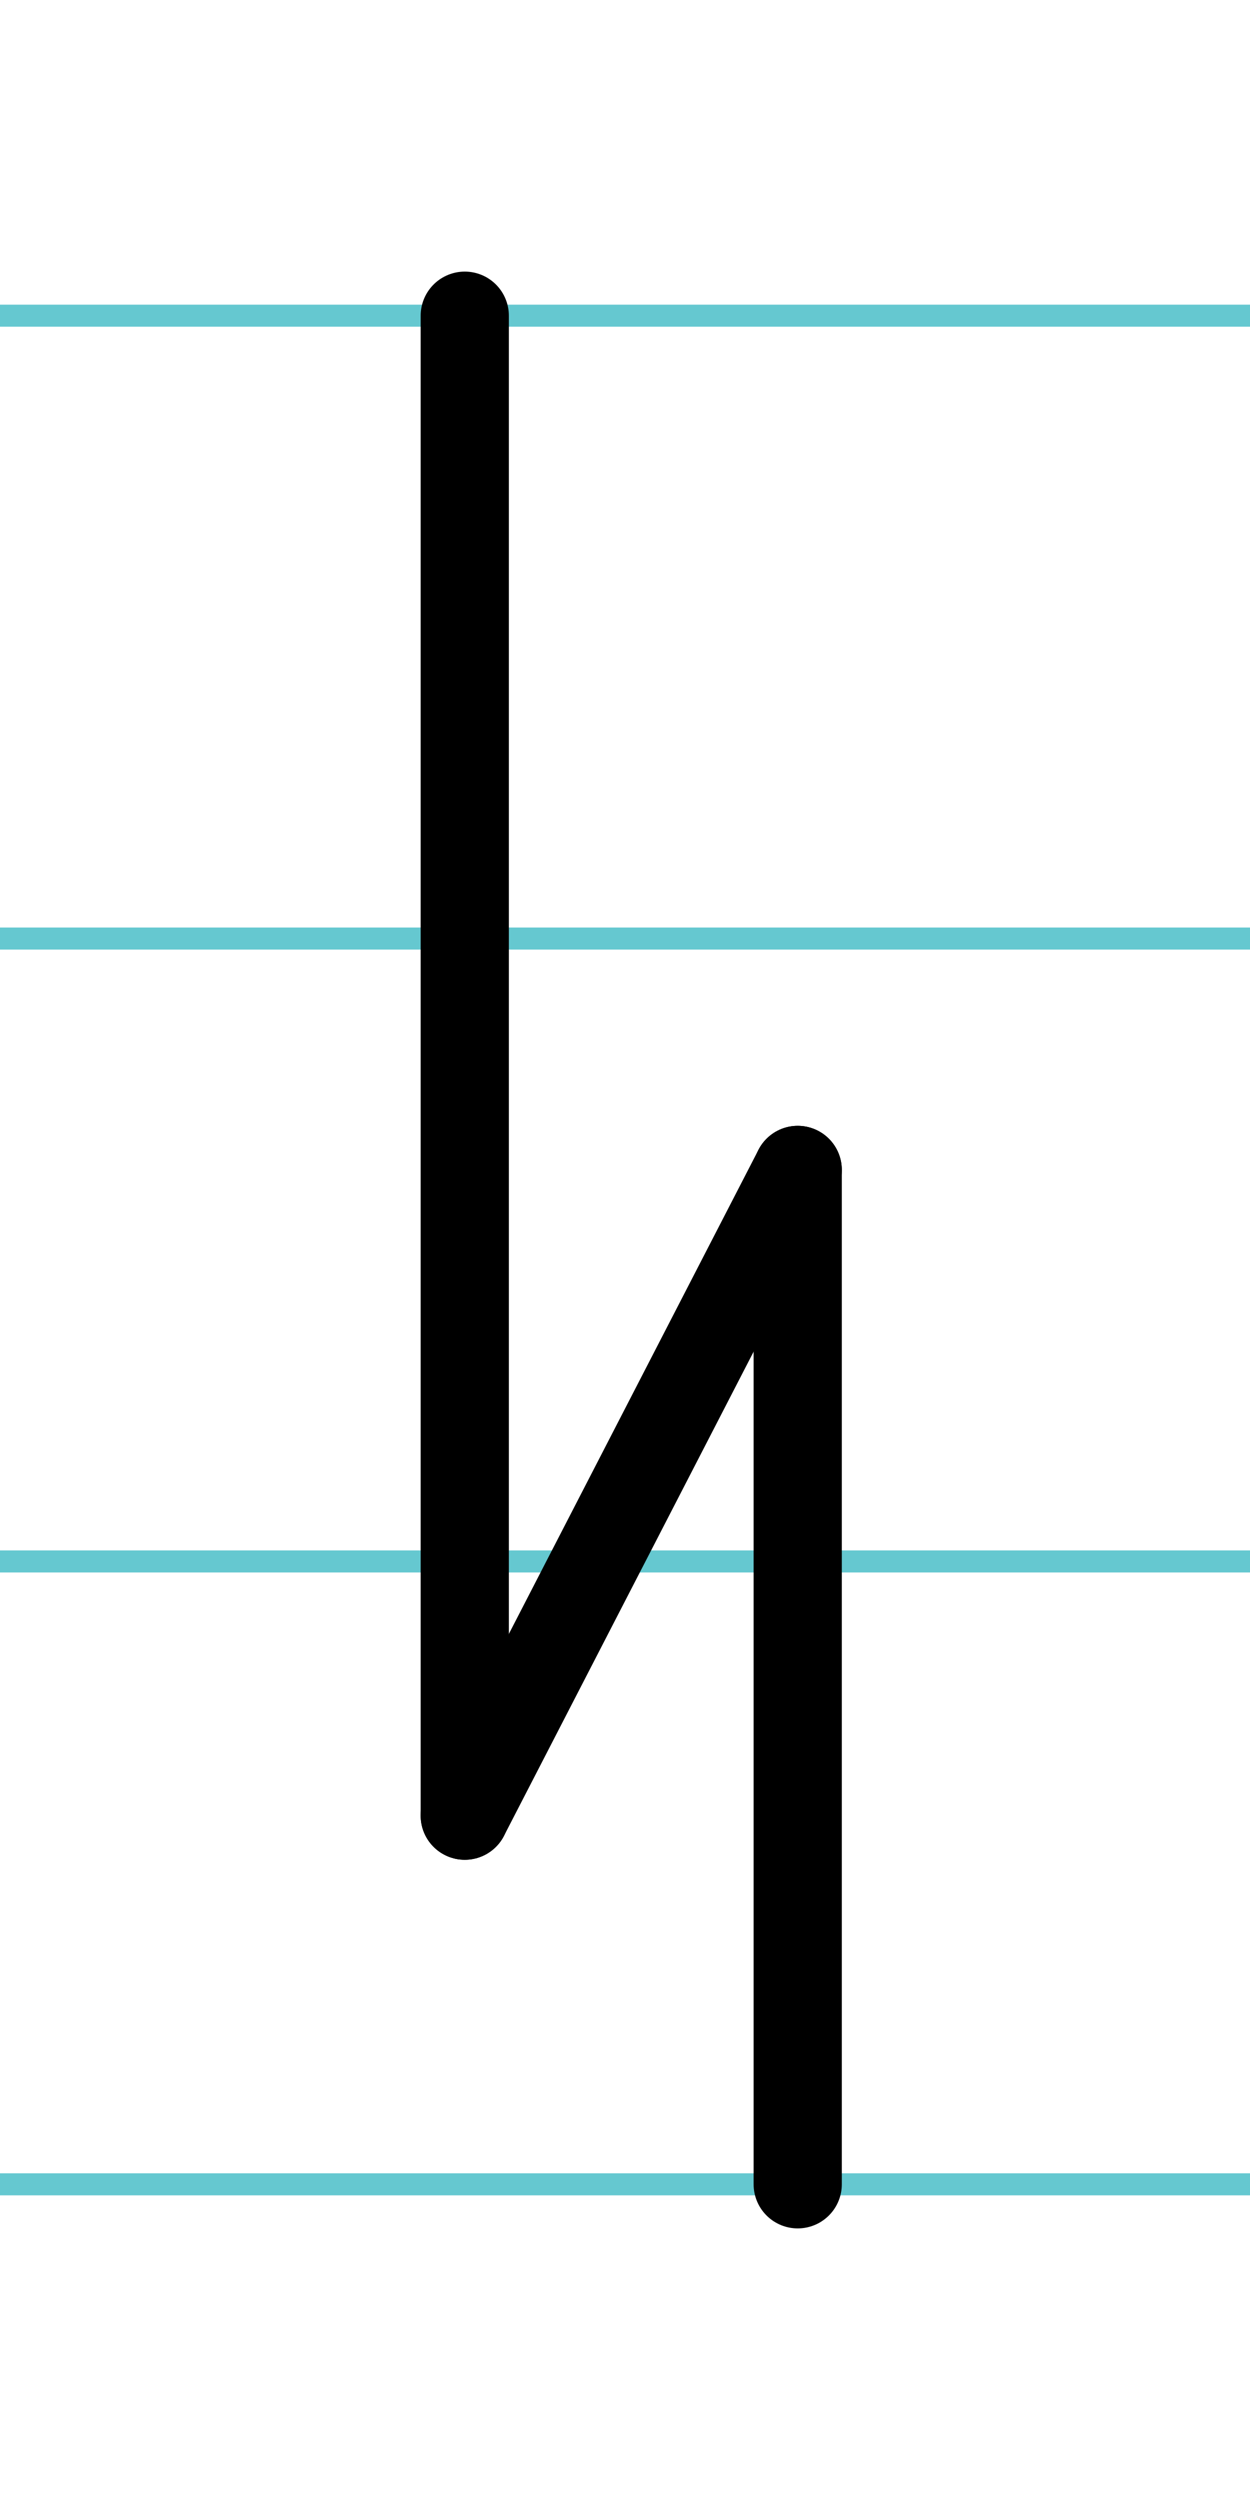 <?xml version="1.0" encoding="UTF-8"?>
<svg xmlns="http://www.w3.org/2000/svg" width="20mm" height="40mm" viewBox="0 0 56.693 113.386">
  <g id="a" data-name="Ebene_1">
    <line x1="-1134.021" y1="14.318" x2="578.123" y2="14.318" fill="none" stroke="#65c8d0" stroke-miterlimit="10"/>
    <line x1="-1134.021" y1="42.568" x2="578.123" y2="42.568" fill="none" stroke="#65c8d0" stroke-miterlimit="10"/>
    <line x1="-1134.021" y1="70.818" x2="578.123" y2="70.818" fill="none" stroke="#65c8d0" stroke-miterlimit="10"/>
    <line x1="-1134.021" y1="99.068" x2="578.123" y2="99.068" fill="none" stroke="#65c8d0" stroke-miterlimit="10"/>
  </g>
  <g id="b" data-name="Ebene_2">
    <g>
      <line x1="21.079" y1="14.318" x2="21.079" y2="82.349" fill="none" stroke="#000" stroke-linecap="round" stroke-miterlimit="10" stroke-width="4"/>
      <line x1="36.18" y1="53.061" x2="36.18" y2="99.068" fill="none" stroke="#000" stroke-linecap="round" stroke-miterlimit="10" stroke-width="4"/>
      <line x1="21.079" y1="82.349" x2="36.18" y2="53.061" fill="none" stroke="#000" stroke-linecap="round" stroke-miterlimit="10" stroke-width="4"/>
    </g>
  </g>
</svg>